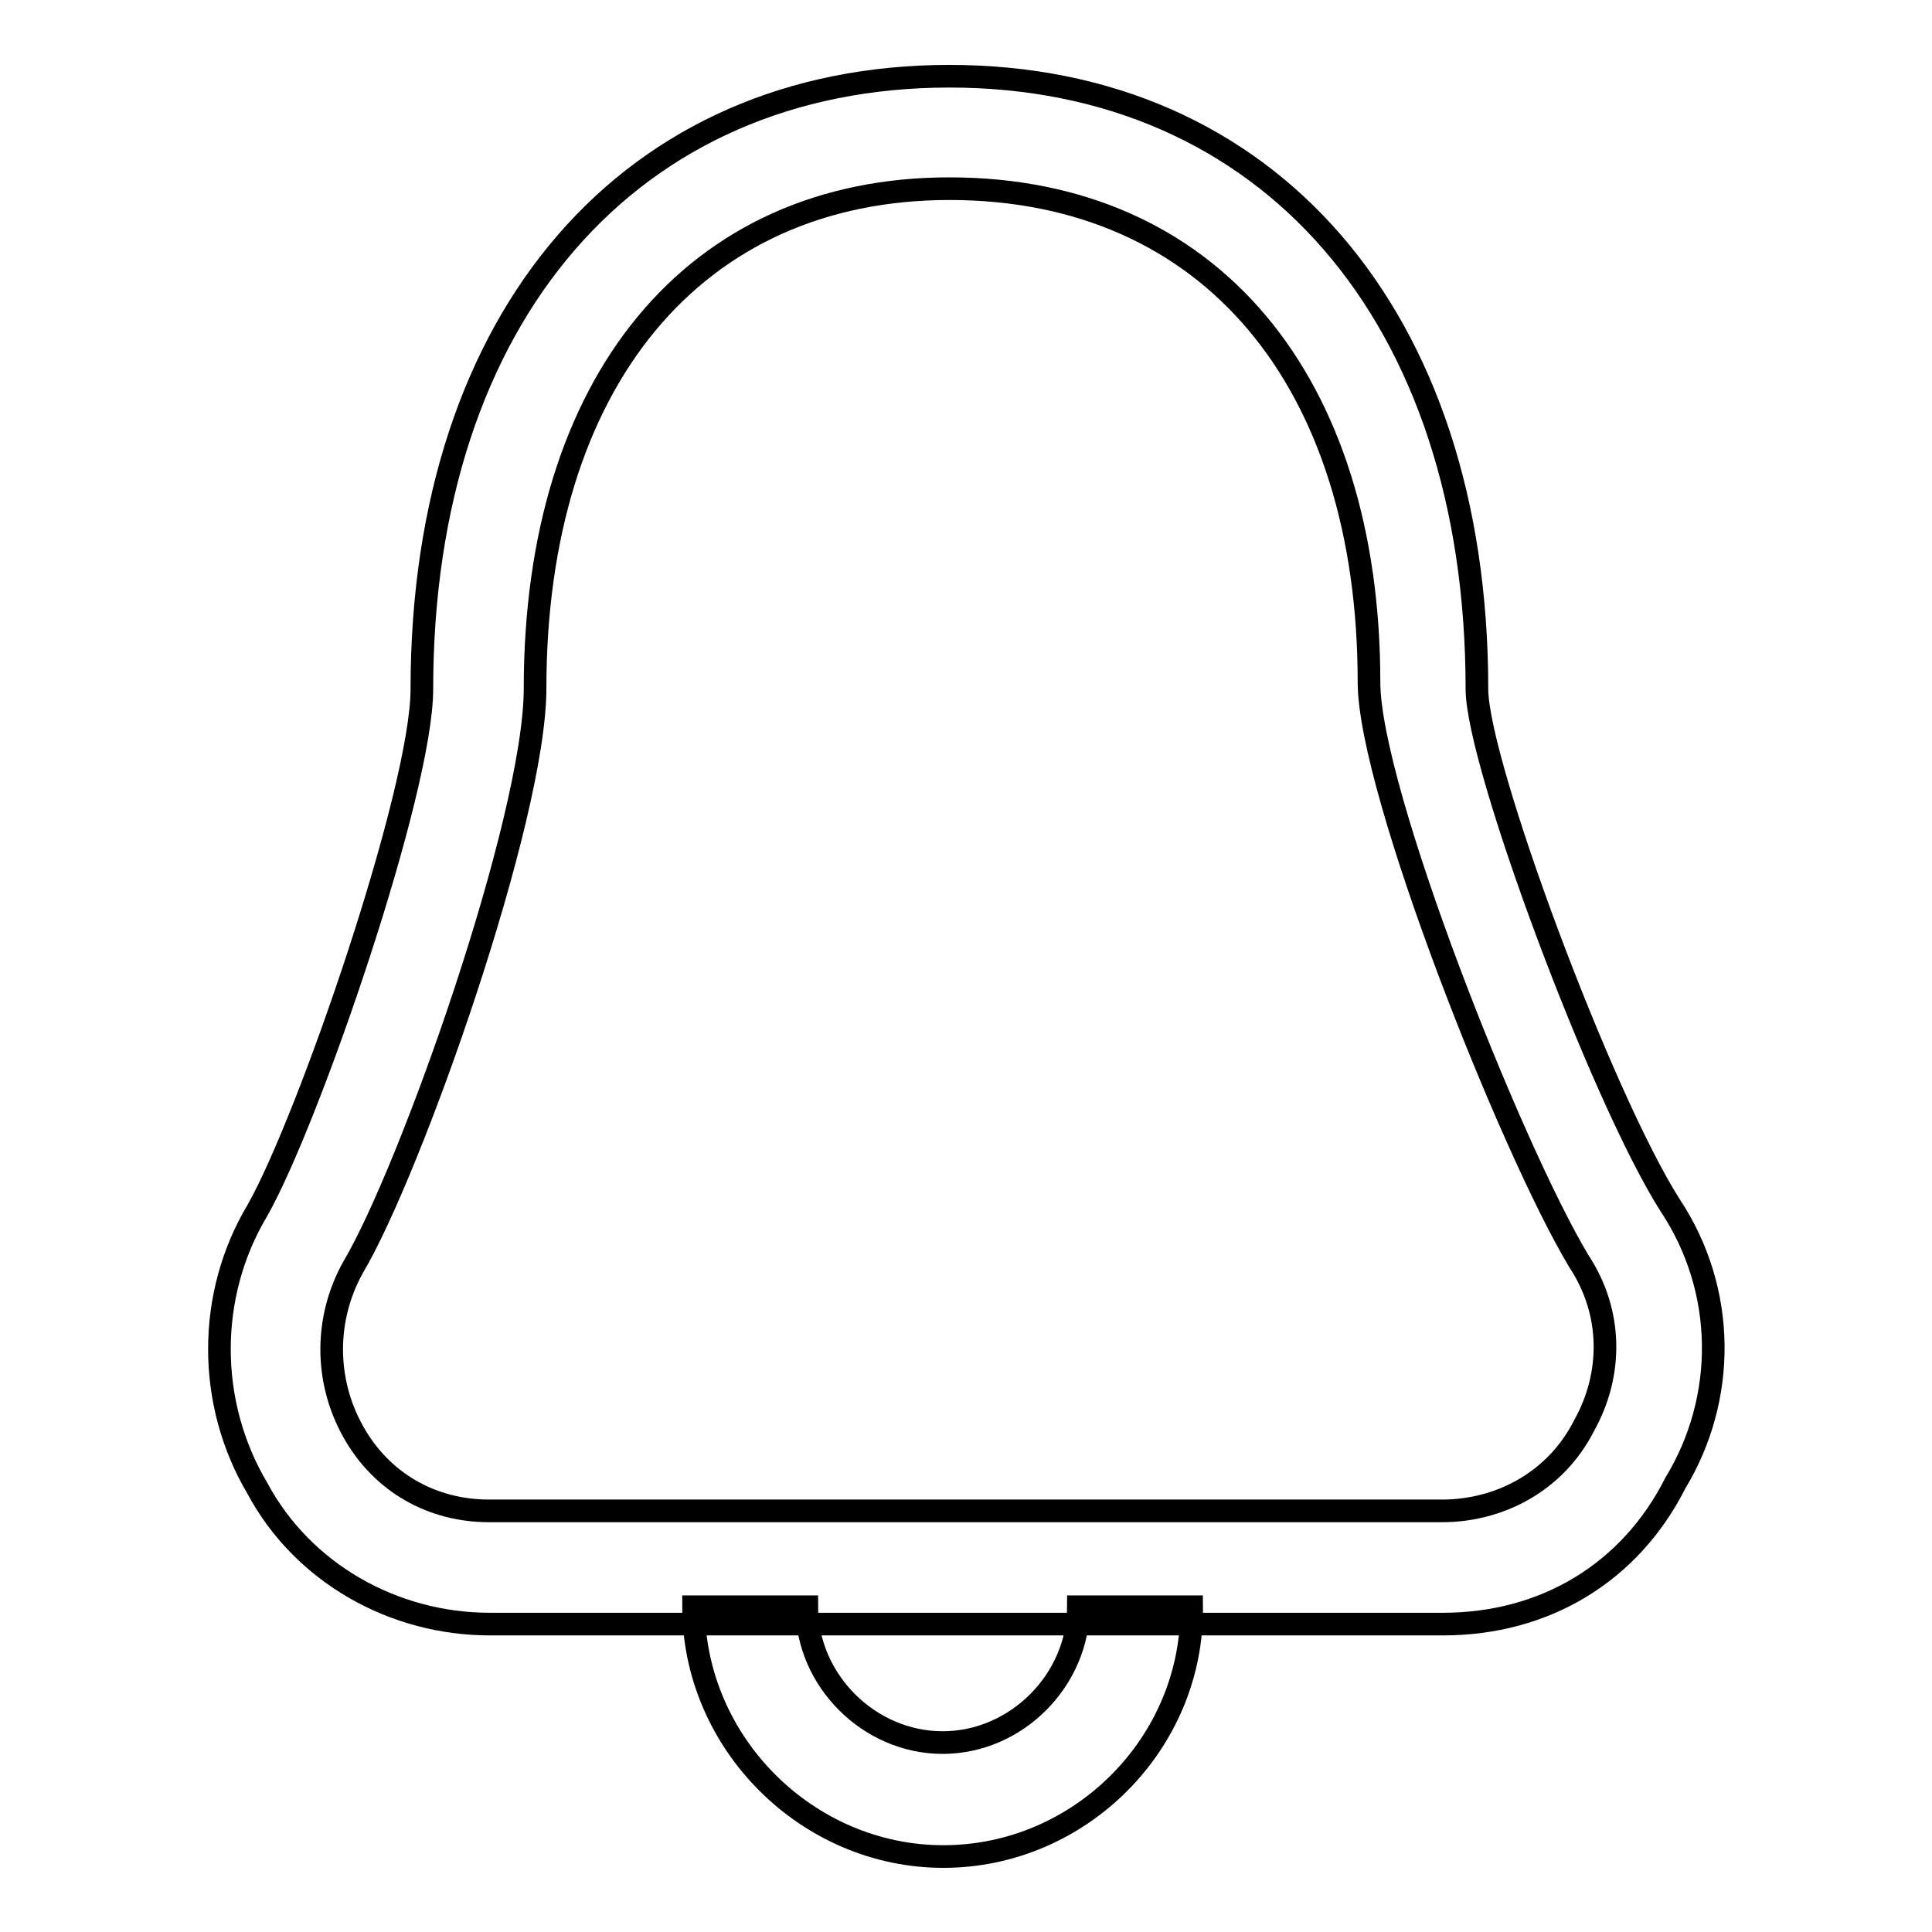 <?xml version="1.0" encoding="utf-8"?>
<!-- Svg Vector Icons : http://www.onlinewebfonts.com/icon -->
<!DOCTYPE svg PUBLIC "-//W3C//DTD SVG 1.1//EN" "http://www.w3.org/Graphics/SVG/1.1/DTD/svg11.dtd">
<svg version="1.1" xmlns="http://www.w3.org/2000/svg" xmlns:xlink="http://www.w3.org/1999/xlink" x="0px" y="0px" viewBox="0 0 256 256" enable-background="new 0 0 256 256" xml:space="preserve">
<g><g><path stroke-width="3" fill-opacity="0" stroke="#000000"  d="M191.2,215.2H64.9c-12.8,0-24.8-6.8-30.8-18c-6.7-11.3-6.7-25.6,0-36.8c6.8-12,21.8-55.6,21.8-69.1c0-49.6,27.8-81.2,69.9-81.2c42.1,0,69.9,31.6,69.9,81.2c0,9.8,16.5,54.1,25.6,68.4c7.5,11.3,7.5,25.6,0.7,36.8C216,208.4,204.7,215.2,191.2,215.2z M125.8,25C92,25,70.9,50.6,70.9,91.2c0,17.3-16.5,63.9-24.1,76.7c-3.8,6.8-3.8,15,0,21.8c3.8,6.8,10.5,10.5,18,10.5h126.3c7.5,0,15-3.8,18.8-11.3c3.8-6.8,3.8-15-0.7-21.8c-9-15-27.8-62.4-27.8-76.7C181.4,50.6,160.4,25,125.8,25z"/><path stroke-width="3" fill-opacity="0" stroke="#000000"  d="M125,246c-18,0-33.1-15-33.1-33.1h15c0,9.8,8.3,18,18,18c9.8,0,18-8.3,18-18h15C158.1,231,143.1,246,125,246z"/></g></g>
</svg>